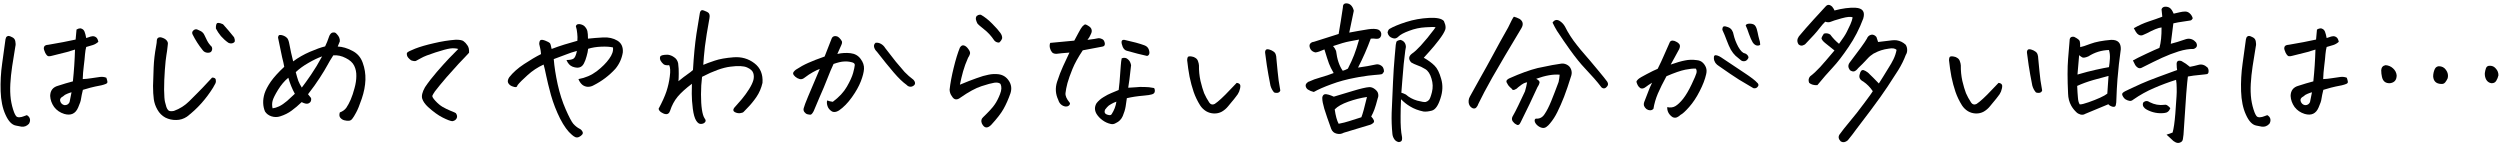 <svg width="677" height="39" viewBox="0 0 677 39" fill="none" xmlns="http://www.w3.org/2000/svg">
<path d="M649.017 20.393C649.017 21.65 648.429 22.361 647.253 22.525C646.05 22.607 645.312 22.047 645.038 20.844C644.901 20.27 644.833 19.654 644.833 18.998C644.888 18.232 645.284 17.781 646.022 17.645C646.788 17.699 647.458 17.986 648.032 18.506C648.606 19.025 648.935 19.654 649.017 20.393ZM661.034 22.73C659.722 22.676 659.011 22.006 658.901 20.721C658.901 20.01 659.052 19.326 659.353 18.67C659.571 18.232 659.927 17.986 660.419 17.932C661.267 17.932 661.923 18.273 662.388 18.957C662.88 19.641 663.03 20.379 662.839 21.172C662.675 21.555 662.456 21.924 662.183 22.279C661.909 22.635 661.526 22.785 661.034 22.73ZM672.888 19.818C672.942 19.354 673.052 18.889 673.216 18.424C673.407 17.959 673.804 17.754 674.405 17.809C675.007 17.836 675.513 18.109 675.923 18.629C676.36 19.121 676.579 19.709 676.579 20.393C676.47 20.912 676.265 21.418 675.964 21.91C675.663 22.375 675.212 22.58 674.61 22.525C674.036 22.416 673.599 22.115 673.298 21.623C672.997 21.104 672.86 20.502 672.888 19.818Z" fill="black"/>
<path d="M626.45 22.033C626.751 19.189 626.942 16.318 627.024 13.42C626.094 13.721 625.383 13.94 624.891 14.076C624.399 14.213 623.032 14.555 620.79 15.102C620.434 15.211 620.106 15.252 619.805 15.225C619.532 15.17 619.245 14.855 618.944 14.281C618.671 13.68 618.547 13.242 618.575 12.969C618.602 12.695 618.712 12.49 618.903 12.354C619.094 12.217 619.422 12.135 619.887 12.107C621.255 11.861 622.553 11.629 623.784 11.41C625.014 11.164 626.149 10.932 627.188 10.713C627.243 9.92 627.325 9.018 627.434 8.006C627.79 7.787 628.118 7.678 628.419 7.678C628.555 7.678 628.678 7.705 628.788 7.76C629.171 7.896 629.444 8.17 629.608 8.58C629.772 8.99 629.922 9.564 630.059 10.303C630.251 10.248 630.497 10.166 630.797 10.057C631.126 9.92 631.454 9.838 631.782 9.811C632.11 9.783 632.424 9.879 632.725 10.098C633.026 10.316 633.231 10.727 633.34 11.328C632.876 11.738 632.383 12.025 631.864 12.19C631.344 12.326 630.743 12.504 630.059 12.723C629.922 13.188 629.813 13.844 629.731 14.691C629.676 15.512 629.567 16.564 629.403 17.85C629.239 19.135 629.143 20.324 629.116 21.418C629.854 21.391 630.647 21.309 631.495 21.172C632.37 21.035 633.122 20.926 633.751 20.844C634.38 20.762 634.967 20.83 635.514 21.049C635.678 21.514 635.774 21.883 635.801 22.156C635.829 22.402 635.678 22.594 635.35 22.73C635.022 22.867 634.626 22.99 634.161 23.1C633.696 23.209 633.149 23.318 632.52 23.428C631.919 23.537 630.797 23.838 629.157 24.33C628.911 25.342 628.747 26.135 628.665 26.709C628.61 27.256 628.35 28.049 627.885 29.088C627.174 30.783 625.917 31.371 624.112 30.852C622.964 30.496 622.047 29.867 621.364 28.965C620.708 28.035 620.352 27.037 620.297 25.971C620.325 24.521 621.036 23.605 622.43 23.223C623.852 22.758 625.192 22.361 626.45 22.033ZM626.081 24.986C625.753 25.068 625.356 25.205 624.891 25.396C624.454 25.561 624.085 25.793 623.784 26.094C623.128 26.422 622.868 26.846 623.005 27.365C623.196 27.994 623.592 28.363 624.194 28.473C624.823 28.5 625.274 28.227 625.547 27.652C625.712 26.859 625.889 25.971 626.081 24.986ZM613.981 31.18C614.419 31.426 614.692 31.754 614.801 32.164C614.911 32.602 614.829 33.053 614.555 33.518C613.954 34.147 613.27 34.406 612.505 34.297L611.028 34.01C609.934 33.818 608.991 32.834 608.198 31.057C607.405 29.334 606.967 27.215 606.885 24.699C606.803 22.184 606.94 19.682 607.296 17.193C607.651 14.678 607.952 12.49 608.198 10.631C608.28 10.248 608.403 10.002 608.567 9.893C608.731 9.783 608.895 9.729 609.059 9.729C609.251 9.729 609.579 9.852 610.044 10.098C610.508 10.316 610.782 10.685 610.864 11.205C610.973 11.697 610.973 12.162 610.864 12.6C610.536 14.486 610.249 16.277 610.003 17.973C609.756 19.641 609.592 21.213 609.51 22.689C609.428 24.166 609.469 25.561 609.633 26.873C609.825 28.186 610.126 29.375 610.536 30.441C610.672 30.797 610.837 31.111 611.028 31.385C611.219 31.658 611.534 31.781 611.971 31.754C612.409 31.727 612.778 31.645 613.079 31.508C613.38 31.371 613.68 31.262 613.981 31.18Z" fill="black"/>
<path d="M589.282 21.623C587.259 22.252 585.276 22.99 583.335 23.838C581.394 24.658 579.521 25.697 577.716 26.955C577.497 27.146 577.265 27.27 577.019 27.324C576.8 27.352 576.499 27.297 576.116 27.16C575.733 27.023 575.433 26.832 575.214 26.586C574.995 26.312 574.831 26.039 574.722 25.766C574.64 25.492 574.694 25.273 574.886 25.109C575.104 24.891 575.679 24.576 576.608 24.166C577.538 23.729 578.604 23.236 579.808 22.689C581.038 22.143 582.542 21.541 584.319 20.885C586.097 20.229 587.847 19.586 589.569 18.957C589.487 18.52 589.446 18.082 589.446 17.645C589.337 16.605 589.774 16.236 590.759 16.537C591.606 17.002 592.358 17.521 593.015 18.096C593.78 17.959 594.56 17.781 595.353 17.562C596.2 17.316 597.021 17.562 597.813 18.301C598.06 18.684 598.142 19.107 598.06 19.572C598.005 19.846 597.868 20.01 597.649 20.064C597.431 20.119 597.239 20.146 597.075 20.146C595.571 20.283 594.546 20.393 593.999 20.475C593.479 20.557 592.974 20.639 592.481 20.721C592.372 21.459 592.222 23.031 592.03 25.438C591.866 27.844 591.62 31.521 591.292 36.471C591.265 36.826 591.21 37.223 591.128 37.66C591.073 38.125 590.813 38.44 590.349 38.603C589.966 38.768 589.556 38.74 589.118 38.522C588.681 38.303 588.353 38.057 588.134 37.783C587.696 37.373 587.218 36.935 586.698 36.471C587.382 36.252 587.929 36.06 588.339 35.897C588.64 34.857 588.886 33.162 589.077 30.811C589.269 28.432 589.378 26.859 589.405 26.094C589.46 25.328 589.474 24.562 589.446 23.797C589.446 23.031 589.392 22.307 589.282 21.623ZM577.593 16.373C578.249 15.99 579.452 15.389 581.202 14.568C582.952 13.748 584.142 13.215 584.771 12.969C585.181 11.52 585.372 9.674 585.345 7.432C584.935 7.459 584.36 7.623 583.622 7.924C582.911 8.225 582.146 8.594 581.325 9.031C580.942 9.223 580.573 9.387 580.218 9.523C579.862 9.633 579.521 9.605 579.192 9.441C578.864 9.25 578.604 8.99 578.413 8.662C578.222 8.334 578.03 7.992 577.839 7.637C579.179 6.871 580.505 6.27 581.817 5.832C583.157 5.395 584.401 4.957 585.55 4.52C585.495 4 585.427 3.33 585.345 2.51C585.509 2.045 585.864 1.812 586.411 1.812C586.931 1.812 587.354 1.949 587.683 2.223C588.011 2.496 588.325 2.988 588.626 3.699C589.173 3.562 589.706 3.439 590.226 3.33C590.772 3.193 591.278 3.125 591.743 3.125C592.208 3.125 592.618 3.289 592.974 3.617C593.356 3.945 593.63 4.383 593.794 4.93C593.63 5.285 593.425 5.49 593.179 5.545C592.96 5.572 592.331 5.668 591.292 5.832C590.253 5.969 589.337 6.133 588.544 6.324C588.325 8.156 588.093 10.002 587.847 11.861C588.229 11.779 588.817 11.615 589.61 11.369C590.403 11.123 591.196 10.863 591.989 10.59L592.358 10.508C593.261 10.398 594.04 10.727 594.696 11.492C595.161 12.34 594.942 12.928 594.04 13.256C592.837 13.229 591.483 13.447 589.979 13.912C588.503 14.377 587.013 14.951 585.509 15.635C584.032 16.318 582.269 17.18 580.218 18.219C579.78 18.492 579.384 18.547 579.028 18.383C578.646 18.164 578.358 17.877 578.167 17.521L577.593 16.373ZM587.724 29.293C587.423 30.113 586.876 30.551 586.083 30.605C584.442 30.797 582.87 30.496 581.366 29.703C580.983 29.512 580.683 29.252 580.464 28.924C580.245 28.568 580.218 28.186 580.382 27.775C580.929 27.256 581.53 27.229 582.187 27.693C583.417 28.322 584.716 28.555 586.083 28.391C586.411 28.309 586.712 28.377 586.985 28.596C587.259 28.787 587.505 29.02 587.724 29.293ZM570.948 28.227C568.843 29.129 566.737 30.004 564.632 30.852C564.304 31.07 563.894 31.125 563.401 31.016C562.937 30.879 562.567 30.674 562.294 30.4C561.72 29.854 561.255 29.266 560.899 28.637C560.353 27.652 560.065 26.559 560.038 25.355C559.847 21.445 559.847 18.314 560.038 15.963C560.229 13.584 560.366 11.93 560.448 11C560.448 10.18 560.858 9.838 561.679 9.975C562.608 10.44 563.114 10.836 563.196 11.164C563.278 11.465 563.319 11.998 563.319 12.764C563.812 12.682 564.741 12.381 566.108 11.861C567.503 11.342 569.362 10.986 571.687 10.795C573.491 10.74 574.366 11.588 574.312 13.338C573.929 16.045 573.628 18.752 573.409 21.459C573.272 23.236 573.177 25.014 573.122 26.791C573.122 27.502 573.067 28.062 572.958 28.473C572.876 28.883 572.562 29.02 572.015 28.883C571.495 28.719 571.14 28.5 570.948 28.227ZM562.581 20.188C564.44 19.641 566.122 19.203 567.626 18.875C569.13 18.547 570.292 18.314 571.112 18.178C571.222 17.494 571.304 16.729 571.358 15.881C571.413 15.033 571.331 14.254 571.112 13.543C569.089 13.598 567.229 14.172 565.534 15.266C564.769 15.594 564.222 15.69 563.894 15.553C563.593 15.389 563.306 15.184 563.032 14.938C562.868 16.633 562.718 18.383 562.581 20.188ZM563.196 28.268C563.634 28.295 564.427 28.104 565.575 27.693C566.751 27.283 567.79 26.873 568.692 26.463C569.595 26.053 570.251 25.684 570.661 25.355C570.716 24.508 570.771 23.701 570.825 22.936C570.88 22.115 570.935 21.322 570.989 20.557C569.896 20.83 568.528 21.199 566.888 21.664C565.274 22.129 563.812 22.662 562.499 23.264C562.554 24.549 562.622 25.615 562.704 26.463C562.731 26.873 562.786 27.229 562.868 27.529C562.95 27.83 563.06 28.076 563.196 28.268Z" fill="black"/>
<path d="M538.865 28.801C538.4 29.375 537.84 29.854 537.184 30.236C536.527 30.592 535.816 30.756 535.051 30.729C534.285 30.701 533.574 30.496 532.918 30.113C532.262 29.703 531.729 29.184 531.318 28.555C530.58 27.379 529.992 26.162 529.555 24.904C529.117 23.619 528.748 22.252 528.447 20.803C528.174 19.354 527.955 17.85 527.791 16.291C527.818 15.69 527.941 15.361 528.16 15.307C528.379 15.225 528.68 15.225 529.062 15.307C529.445 15.361 529.787 15.498 530.088 15.717C530.416 15.935 530.635 16.236 530.744 16.619C530.881 16.975 530.963 17.344 530.99 17.727C530.963 19.121 531.1 20.516 531.4 21.91C531.729 23.277 532.057 24.385 532.385 25.232C532.74 26.053 533.205 26.9 533.779 27.775C534.162 28.322 534.654 28.445 535.256 28.145C535.721 27.844 536.322 27.352 537.061 26.668C537.799 25.984 538.51 25.273 539.193 24.535C539.904 23.77 540.574 23.072 541.203 22.443C541.641 22.498 541.928 22.635 542.064 22.854C542.229 23.045 542.242 23.428 542.105 24.002C541.996 24.549 541.791 25.055 541.49 25.52C541.189 25.984 540.314 27.078 538.865 28.801ZM553.016 24.494C552.906 24.877 552.633 25.096 552.195 25.15C551.785 25.178 551.484 25.123 551.293 24.986C550.855 24.467 550.541 23.865 550.35 23.182C549.939 21.131 549.611 19.299 549.365 17.686C549.146 16.045 548.996 14.938 548.914 14.363C548.859 14.145 548.887 13.912 548.996 13.666C549.105 13.447 549.283 13.338 549.529 13.338C549.748 13.338 549.967 13.379 550.186 13.461C550.541 13.57 550.869 13.734 551.17 13.953C551.471 14.145 551.676 14.418 551.785 14.773C551.895 15.102 551.949 15.443 551.949 15.799C552.195 18.506 552.4 20.502 552.564 21.787C552.756 23.072 552.906 23.975 553.016 24.494Z" fill="black"/>
<path d="M507.153 24.699C506.442 23.633 505.58 22.758 504.569 22.074C503.639 21.609 503.324 20.939 503.625 20.064C503.817 19.217 504.172 18.861 504.692 18.998C505.02 19.107 505.403 19.326 505.84 19.654C506.77 20.529 507.754 21.514 508.793 22.607C509.121 22.088 509.518 21.459 509.983 20.721C510.447 19.955 510.926 19.176 511.418 18.383C511.938 17.59 512.389 16.797 512.772 16.004C513.154 15.211 513.428 14.377 513.592 13.502C513.182 13.092 512.471 12.982 511.459 13.174C510.01 13.365 508.752 13.762 507.686 14.363L507.399 14.486C506.77 14.869 506.209 15.334 505.717 15.881C504.842 16.838 503.994 17.699 503.174 18.465C502.819 18.93 502.463 19.217 502.108 19.326C501.779 19.408 501.397 19.299 500.959 18.998C500.822 18.807 500.713 18.615 500.631 18.424C500.44 17.904 500.535 17.398 500.918 16.906C502.176 15.266 503.188 13.912 503.953 12.846C504.746 11.752 505.279 10.959 505.553 10.467C505.772 9.893 506.168 9.537 506.742 9.4C507.262 9.318 507.727 9.523 508.137 10.016C508.301 10.453 508.451 10.904 508.588 11.369C509.682 11.232 510.94 11.082 512.361 10.918C512.799 10.863 513.223 10.863 513.633 10.918C514.535 11.055 515.342 11.451 516.053 12.107C516.326 12.518 516.463 12.996 516.463 13.543C516.463 14.062 516.34 14.5 516.094 14.855C515.574 16.25 514.891 17.631 514.043 18.998C513.195 20.338 512.238 21.814 511.172 23.428C510.133 25.014 508.602 27.16 506.578 29.867C504.555 32.547 503.229 34.297 502.6 35.117C501.998 35.965 501.26 36.922 500.385 37.988C499.756 38.535 499.127 38.645 498.498 38.316C497.842 37.66 497.733 37.018 498.17 36.389C498.799 35.514 499.729 34.338 500.959 32.861C502.19 31.412 503.488 29.758 504.856 27.898C506.25 26.039 507.016 24.973 507.153 24.699ZM496.776 2.838C498.936 2.264 500.836 2.018 502.477 2.1C504.418 2.209 505.115 3.18 504.569 5.012C503.529 7.801 502.203 10.371 500.59 12.723C499.004 15.074 497.569 16.934 496.283 18.301C494.998 19.668 493.617 21.254 492.141 23.059C491.238 23.113 490.5 22.908 489.926 22.443C489.653 21.787 489.735 21.199 490.172 20.68C491.02 20.051 491.936 19.203 492.92 18.137C493.904 17.043 495.19 15.553 496.776 13.666C495.764 12.846 494.944 12.19 494.315 11.697C493.686 11.205 493.33 10.754 493.248 10.344C493.33 10.043 493.549 9.633 493.904 9.113C494.506 8.922 495.08 9.004 495.627 9.359C496.311 10.289 497.104 11.123 498.006 11.861C499.072 10.412 499.77 9.346 500.098 8.662C500.453 7.979 500.781 7.295 501.082 6.611C501.383 5.928 501.588 5.299 501.697 4.725C501.26 4.451 500.248 4.533 498.662 4.971C497.104 5.408 496.119 5.723 495.709 5.914C495.299 6.078 494.82 6.064 494.274 5.873C493.836 6.283 493.289 6.912 492.633 7.76C492.004 8.607 490.787 9.961 488.983 11.82C488.846 12.012 488.572 12.176 488.162 12.312C487.779 12.422 487.41 12.326 487.055 12.025C486.59 11.315 486.617 10.59 487.137 9.852C488.176 8.594 489.516 7.062 491.156 5.258C492.824 3.453 493.904 2.277 494.397 1.73C494.643 1.457 494.903 1.32 495.176 1.32C495.477 1.32 495.805 1.484 496.16 1.812C496.516 2.277 496.721 2.619 496.776 2.838Z" fill="black"/>
<path d="M451.486 29.006C452.306 29.197 453.03 29.115 453.659 28.76C454.316 28.377 455.027 27.707 455.792 26.75C456.558 25.766 457.323 24.467 458.089 22.854C458.855 21.24 459.292 20.215 459.402 19.777C459.511 19.312 459.456 18.916 459.238 18.588C458.554 18.533 457.597 18.629 456.366 18.875C455.136 19.121 453.441 19.709 451.28 20.639C450.323 22.389 449.544 23.961 448.943 25.355C448.368 26.723 447.972 28.09 447.753 29.457C447.507 29.73 447.206 29.867 446.851 29.867C446.523 29.867 446.195 29.758 445.866 29.539C445.566 29.293 445.347 29.006 445.21 28.678C445.101 28.322 445.128 27.939 445.292 27.529C445.784 26.326 446.14 25.41 446.359 24.781C446.577 24.152 446.919 23.359 447.384 22.402C446.7 22.812 446.113 23.209 445.62 23.592C445.128 23.975 444.663 24.07 444.226 23.879C443.898 23.66 443.652 23.387 443.488 23.059C443.323 22.703 443.214 22.416 443.159 22.197C443.132 22.006 443.282 21.76 443.611 21.459C443.939 21.158 444.718 20.693 445.948 20.064C447.179 19.408 448.163 18.93 448.902 18.629C449.613 17.207 450.146 16.072 450.501 15.225C450.884 14.35 451.458 13.051 452.224 11.328C452.443 11.082 452.689 10.973 452.962 11C453.263 11 453.577 11.096 453.905 11.287C454.261 11.451 454.534 11.656 454.726 11.902C454.917 12.148 454.972 12.449 454.89 12.805C454.808 13.16 454.685 13.447 454.521 13.666C454.247 14.185 453.905 14.815 453.495 15.553C453.113 16.264 452.757 16.906 452.429 17.48C453.988 16.934 455.273 16.564 456.284 16.373C457.296 16.154 458.376 16.127 459.525 16.291C460.154 16.346 460.673 16.564 461.083 16.947C461.493 17.33 461.794 17.781 461.986 18.301C462.177 18.82 462.191 19.422 462.027 20.105C461.726 21.473 461.138 23.004 460.263 24.699C459.415 26.367 458.472 27.789 457.433 28.965C456.394 30.141 455.614 30.852 455.095 31.098C454.822 31.371 454.507 31.59 454.152 31.754C453.796 31.918 453.413 31.918 453.003 31.754C452.538 31.48 452.155 31.098 451.855 30.605C451.581 30.113 451.458 29.58 451.486 29.006ZM466.046 15.512C468.37 17.043 470.462 18.438 472.322 19.695C474.181 20.926 475.343 21.814 475.808 22.361C475.999 22.498 476.122 22.676 476.177 22.895C476.232 23.113 476.122 23.359 475.849 23.633C475.603 23.879 475.261 23.961 474.823 23.879C473.566 23.141 472.253 22.361 470.886 21.541C469.546 20.693 467.728 19.463 465.431 17.85C465.103 17.658 464.802 17.385 464.529 17.029C464.282 16.646 464.146 16.25 464.118 15.84C464.091 15.43 464.146 15.17 464.282 15.06C464.447 14.924 464.693 14.91 465.021 15.02C465.376 15.129 465.718 15.293 466.046 15.512ZM469.45 9.359C469.697 10.453 470.12 11.56 470.722 12.682C471.351 13.775 471.939 14.363 472.486 14.445C472.732 14.5 472.95 14.637 473.142 14.855C473.333 15.047 473.443 15.238 473.47 15.43C473.525 15.621 473.429 15.854 473.183 16.127C472.964 16.4 472.677 16.551 472.322 16.578C471.993 16.605 471.706 16.523 471.46 16.332C470.941 15.895 470.448 15.484 469.984 15.102C469.546 14.691 469.122 14.145 468.712 13.461C468.329 12.75 467.96 11.916 467.605 10.959C467.249 9.975 466.853 9.018 466.415 8.088C466.415 7.514 466.552 7.199 466.825 7.145C467.099 7.09 467.468 7.158 467.933 7.35C468.398 7.514 468.753 7.787 468.999 8.17C469.245 8.553 469.396 8.949 469.45 9.359ZM472.732 6.898C472.841 6.57 473.197 6.406 473.798 6.406C473.853 6.406 473.907 6.406 473.962 6.406C474.673 6.434 475.152 6.666 475.398 7.104C475.644 7.514 475.835 8.088 475.972 8.826C476.109 9.537 476.245 10.125 476.382 10.59C476.546 11.027 476.642 11.533 476.669 12.107C476.45 12.326 476.122 12.395 475.685 12.312C475.275 12.203 474.919 11.916 474.618 11.451C474.318 10.959 473.989 10.221 473.634 9.236C473.306 8.225 473.005 7.445 472.732 6.898Z" fill="black"/>
<path d="M419.731 33.435C419.458 33.791 419.13 34.105 418.747 34.379C418.364 34.652 417.94 34.721 417.475 34.584C417.038 34.475 416.614 34.228 416.204 33.846C415.821 33.463 415.616 33.094 415.589 32.738C415.561 32.41 415.671 32.205 415.917 32.123C416.901 32.205 417.681 31.809 418.255 30.934C418.856 30.059 419.458 28.883 420.059 27.406C420.661 25.93 421.331 24.193 422.069 22.197C422.206 21.568 422.302 20.912 422.356 20.229C420.634 20.064 418.515 20.434 415.999 21.336C416.71 21.719 417.011 22.088 416.901 22.443C416.819 22.799 416.628 23.195 416.327 23.633C415.042 26.477 413.538 29.621 411.815 33.066C411.487 33.832 411.077 34.037 410.585 33.682C410.229 33.518 409.915 33.244 409.641 32.861C409.395 32.478 409.368 32.068 409.559 31.631C410.106 30.674 410.64 29.648 411.159 28.555C411.706 27.434 412.308 26.162 412.964 24.74C413.21 23.92 413.401 23.1 413.538 22.279C413.155 22.361 412.854 22.457 412.636 22.566C412.417 22.648 411.911 23.004 411.118 23.633C410.899 23.906 410.585 24.125 410.175 24.289C409.792 24.453 409.532 24.371 409.395 24.043C409.013 23.742 408.684 23.414 408.411 23.059C408.247 22.785 408.097 22.512 407.96 22.238C407.905 21.965 407.974 21.746 408.165 21.582C408.384 21.391 408.602 21.254 408.821 21.172C411.692 19.887 414.222 18.971 416.409 18.424C416.71 18.369 416.983 18.314 417.229 18.26C419.636 17.74 421.399 17.412 422.52 17.275C423.122 17.139 423.696 17.207 424.243 17.48C424.817 17.754 425.214 18.178 425.433 18.752C425.651 19.299 425.679 19.859 425.515 20.434C424.804 22.73 424.147 24.658 423.546 26.217C422.944 27.748 422.343 29.115 421.741 30.318C421.167 31.494 420.497 32.533 419.731 33.435ZM408.411 7.432C409.231 5.682 409.751 4.711 409.97 4.52C410.489 4.656 411.009 4.861 411.528 5.135C412.431 5.764 412.595 6.584 412.02 7.596C408.712 13.092 406.073 17.562 404.104 21.008C402.436 23.988 401.274 26.176 400.618 27.57C400.509 27.762 400.413 27.953 400.331 28.145C400.222 28.5 400.044 28.814 399.798 29.088C399.579 29.361 399.265 29.443 398.854 29.334C398.608 29.225 398.403 29.088 398.239 28.924C397.829 28.486 397.651 27.926 397.706 27.242C397.733 26.859 397.843 26.504 398.034 26.176C398.608 25.109 399.511 23.482 400.741 21.295C401.999 19.08 403.188 16.934 404.309 14.855C405.431 12.75 406.798 10.275 408.411 7.432ZM420.429 6.119C420.948 5.354 421.591 5.203 422.356 5.668C422.958 6.051 423.436 6.557 423.792 7.186C424.64 8.908 425.733 10.604 427.073 12.271C427.401 12.709 427.743 13.133 428.099 13.543C429.931 15.648 431.475 17.467 432.733 18.998C433.991 20.502 434.825 21.541 435.235 22.115C435.591 22.662 435.522 23.154 435.03 23.592C434.784 23.865 434.497 23.975 434.169 23.92C433.868 23.838 433.636 23.66 433.472 23.387C432.569 22.184 431.134 20.543 429.165 18.465C427.989 17.234 426.636 15.553 425.104 13.42C424.038 11.943 422.876 10.248 421.618 8.334C421.208 7.65 420.811 6.912 420.429 6.119Z" fill="black"/>
<path d="M355.78 24.904C355.178 24.768 354.645 24.549 354.18 24.248C353.879 24.029 353.688 23.756 353.606 23.428C353.524 23.1 353.592 22.812 353.811 22.566C354.03 22.293 354.303 22.115 354.631 22.033C355.342 21.678 356.327 21.322 357.584 20.967C358.869 20.611 360.059 20.215 361.153 19.777C360.578 18.793 360.155 17.932 359.881 17.193C359.608 16.455 359.198 15.184 358.651 13.379C357.584 13.871 356.778 14.145 356.231 14.199C355.328 14.008 354.795 13.475 354.631 12.6C354.577 12.244 354.659 11.957 354.877 11.738C355.123 11.492 355.424 11.355 355.78 11.328C358.077 10.59 360.319 9.879 362.506 9.195C362.698 8.102 362.889 6.953 363.08 5.75C363.272 4.52 363.463 3.275 363.655 2.018C363.627 1.334 363.887 0.965 364.434 0.91H364.598C365.063 0.91 365.473 1.074 365.828 1.402C366.211 1.785 366.471 2.291 366.608 2.92C366.225 4.807 365.815 6.775 365.377 8.826C366.334 8.662 367.155 8.512 367.838 8.375C368.522 8.238 369.424 8.088 370.545 7.924C371.694 7.76 372.582 7.787 373.211 8.006C373.868 8.334 374.141 8.854 374.032 9.564C373.868 10.248 373.416 10.562 372.678 10.508C372.104 10.426 371.612 10.412 371.202 10.467C370.244 13.092 369.096 15.703 367.756 18.301C369.561 18.055 371.133 17.781 372.473 17.48C372.938 17.371 373.362 17.412 373.744 17.604C373.991 17.713 374.223 17.891 374.442 18.137C374.688 18.547 374.797 18.971 374.77 19.408C374.578 19.791 374.36 20.023 374.114 20.105C373.895 20.16 373.239 20.229 372.145 20.311C371.27 20.365 369.93 20.543 368.125 20.844C367.77 20.898 367.401 20.967 367.018 21.049C364.666 21.486 362.506 22.074 360.537 22.812C358.569 23.523 356.983 24.221 355.78 24.904ZM368.043 10.713C367.36 10.822 366.485 10.986 365.418 11.205C364.379 11.396 362.903 11.82 360.989 12.477C361.289 12.777 361.563 13.215 361.809 13.789C362.082 16.059 362.684 17.85 363.614 19.162C364.051 19.053 364.516 18.861 365.008 18.588C365.746 17.139 366.307 15.908 366.69 14.896C367.1 13.857 367.551 12.463 368.043 10.713ZM361.194 26.176C362.397 25.793 364.078 25.287 366.239 24.658C368.399 24.002 369.916 23.646 370.791 23.592C371.311 23.564 371.83 23.756 372.35 24.166C372.869 24.576 373.157 25 373.211 25.438C373.293 25.848 373.252 26.244 373.088 26.627C372.733 27.994 372.432 29.006 372.186 29.662C371.94 30.318 371.653 30.947 371.325 31.549C372.063 32.342 372.268 32.902 371.94 33.23C371.612 33.559 371.202 33.777 370.709 33.887C369.588 34.242 367.319 34.926 363.901 35.938C363.272 36.293 362.616 36.375 361.932 36.184C361.248 36.02 360.77 35.596 360.496 34.912C359.676 32.67 359.047 30.838 358.61 29.416C358.254 28.186 358.077 27.27 358.077 26.668V26.381C358.159 25.916 358.377 25.629 358.733 25.52C358.924 25.465 359.28 25.506 359.799 25.643C360.182 25.752 360.647 25.93 361.194 26.176ZM362.506 33.518C363.627 33.299 364.557 33.066 365.295 32.82C366.034 32.602 367.155 32.246 368.659 31.754C369.014 30.879 369.52 29.047 370.176 26.258C368.508 26.504 366.827 26.928 365.131 27.529C363.436 28.131 362.205 28.828 361.44 29.621C361.686 31.371 362.041 32.67 362.506 33.518ZM385.557 15.635C386.76 16.318 387.731 17.029 388.469 17.768C389.207 18.479 389.809 19.682 390.274 21.377C390.766 23.045 390.698 24.809 390.069 26.668C389.467 28.582 388.702 29.676 387.772 29.949C386.842 30.195 386.077 30.277 385.475 30.195C384.108 29.922 382.891 29.457 381.825 28.801C380.95 28.281 380.143 27.639 379.405 26.873C379.323 28.623 379.282 30.154 379.282 31.467C379.254 33.846 379.377 35.691 379.651 37.004C379.705 37.223 379.705 37.51 379.651 37.865C379.596 38.221 379.309 38.426 378.789 38.48C378.243 38.371 377.832 38.098 377.559 37.66C377.286 37.25 377.121 36.799 377.067 36.307C376.875 34.42 376.807 32.506 376.862 30.564C376.944 28.596 377.067 25.793 377.231 22.156C377.34 19.75 377.491 17.48 377.682 15.348C377.764 14.254 377.86 13.188 377.969 12.148C378.024 11.875 378.078 11.615 378.133 11.369C378.188 11.123 378.557 10.932 379.241 10.795C380.198 11.068 380.69 11.711 380.717 12.723C380.662 13.023 380.608 13.338 380.553 13.666C380.252 15.799 379.979 18.561 379.733 21.951C379.651 23.072 379.569 24.125 379.487 25.109C379.815 25.191 380.225 25.355 380.717 25.602C381.537 26.34 382.549 26.887 383.752 27.242C384.983 27.57 385.762 27.693 386.09 27.611C386.446 27.502 386.733 27.324 386.952 27.078C387.198 26.832 387.471 26.121 387.772 24.945C388.073 23.742 388.032 22.525 387.649 21.295C387.293 20.037 386.733 19.176 385.967 18.711C385.229 18.246 384.45 17.877 383.629 17.604C383.164 17.439 382.672 17.207 382.153 16.906C381.36 16.031 381.428 15.238 382.358 14.527C383.014 14.09 383.807 13.365 384.737 12.354C385.393 11.615 386.008 10.904 386.582 10.221C386.828 9.92 387.061 9.619 387.28 9.318C388.073 8.334 388.565 7.691 388.756 7.391C388.483 7.281 387.58 7.281 386.049 7.391C384.518 7.473 383.041 7.787 381.619 8.334C380.198 8.854 379.227 9.373 378.707 9.893C378.243 10.385 377.737 10.535 377.19 10.344C376.397 10.125 375.918 9.619 375.754 8.826C375.836 8.361 376 8.033 376.246 7.842C377.313 7.213 378.83 6.584 380.799 5.955C382.768 5.326 384.819 4.957 386.952 4.848C389.084 4.738 390.438 5.025 391.012 5.709C391.313 6.365 391.463 6.926 391.463 7.391C391.463 7.609 391.436 7.814 391.381 8.006C391.135 8.717 390.561 9.66 389.659 10.836C388.784 11.984 387.922 13.023 387.075 13.953C386.227 14.883 385.721 15.443 385.557 15.635Z" fill="black"/>
<path d="M332.557 28.801C332.092 29.375 331.531 29.854 330.875 30.236C330.219 30.592 329.508 30.756 328.742 30.729C327.977 30.701 327.266 30.496 326.609 30.113C325.953 29.703 325.42 29.184 325.01 28.555C324.271 27.379 323.684 26.162 323.246 24.904C322.809 23.619 322.439 22.252 322.139 20.803C321.865 19.354 321.646 17.85 321.482 16.291C321.51 15.69 321.633 15.361 321.852 15.307C322.07 15.225 322.371 15.225 322.754 15.307C323.137 15.361 323.479 15.498 323.779 15.717C324.107 15.935 324.326 16.236 324.436 16.619C324.572 16.975 324.654 17.344 324.682 17.727C324.654 19.121 324.791 20.516 325.092 21.91C325.42 23.277 325.748 24.385 326.076 25.232C326.432 26.053 326.896 26.9 327.471 27.775C327.854 28.322 328.346 28.445 328.947 28.145C329.412 27.844 330.014 27.352 330.752 26.668C331.49 25.984 332.201 25.273 332.885 24.535C333.596 23.77 334.266 23.072 334.895 22.443C335.332 22.498 335.619 22.635 335.756 22.854C335.92 23.045 335.934 23.428 335.797 24.002C335.688 24.549 335.482 25.055 335.182 25.52C334.881 25.984 334.006 27.078 332.557 28.801ZM346.707 24.494C346.598 24.877 346.324 25.096 345.887 25.15C345.477 25.178 345.176 25.123 344.984 24.986C344.547 24.467 344.232 23.865 344.041 23.182C343.631 21.131 343.303 19.299 343.057 17.686C342.838 16.045 342.688 14.938 342.605 14.363C342.551 14.145 342.578 13.912 342.688 13.666C342.797 13.447 342.975 13.338 343.221 13.338C343.439 13.338 343.658 13.379 343.877 13.461C344.232 13.57 344.561 13.734 344.861 13.953C345.162 14.145 345.367 14.418 345.477 14.773C345.586 15.102 345.641 15.443 345.641 15.799C345.887 18.506 346.092 20.502 346.256 21.787C346.447 23.072 346.598 23.975 346.707 24.494Z" fill="black"/>
<path d="M286.571 27.037C285.832 25.479 285.723 23.865 286.242 22.197C286.789 20.529 287.336 19.107 287.883 17.932C288.43 16.756 289.004 15.525 289.606 14.24C288.867 14.295 288.197 14.35 287.596 14.404C287.022 14.459 286.543 14.514 286.16 14.568C285.586 14.596 285.162 14.459 284.889 14.158C284.615 13.83 284.424 13.434 284.315 12.969C284.205 12.477 284.233 12.025 284.397 11.615C285.572 11.506 286.447 11.424 287.022 11.369C287.596 11.315 288.895 11.191 290.918 11C291.328 10.262 291.725 9.523 292.108 8.785C292.49 8.047 292.819 7.514 293.092 7.186C293.447 6.803 293.721 6.611 293.912 6.611C294.104 6.639 294.404 6.789 294.815 7.062C295.252 7.336 295.512 7.65 295.594 8.006C295.703 8.361 295.649 8.758 295.43 9.195C295.156 9.852 294.842 10.385 294.487 10.795C295.279 10.713 295.895 10.631 296.332 10.549C296.797 10.44 297.166 10.371 297.44 10.344C297.74 10.316 298.055 10.385 298.383 10.549C298.738 10.685 298.971 10.945 299.08 11.328C299.217 11.684 299.231 11.984 299.121 12.23C299.039 12.449 298.807 12.586 298.424 12.641L293.215 13.625C291.957 15.512 291.028 17.193 290.426 18.67C289.824 20.146 289.373 21.418 289.072 22.484C288.799 23.523 288.621 24.426 288.539 25.191C288.457 25.93 288.826 26.791 289.647 27.775C289.811 27.967 289.783 28.199 289.565 28.473C289.346 28.746 289.004 28.869 288.539 28.842C288.102 28.787 287.705 28.609 287.35 28.309C286.994 28.008 286.735 27.584 286.571 27.037ZM305.151 26.586C305.069 27.27 304.959 28.021 304.822 28.842C304.686 29.662 304.426 30.523 304.043 31.426C303.66 32.301 303.045 32.93 302.197 33.312C301.705 33.613 301.227 33.695 300.762 33.559C299.996 33.395 299.272 33.066 298.588 32.574C297.904 32.082 297.358 31.508 296.947 30.852C296.373 29.867 296.373 28.896 296.947 27.939C297.467 27.283 298.096 26.736 298.834 26.299C299.572 25.834 300.283 25.465 300.967 25.191C301.678 24.918 302.334 24.645 302.936 24.371C303.127 22.84 303.25 21.541 303.305 20.475C303.387 19.408 303.455 18.492 303.51 17.727C303.565 16.934 303.647 16.291 303.756 15.799C304.084 15.662 304.385 15.621 304.658 15.676C304.959 15.703 305.274 15.881 305.602 16.209C305.93 16.51 306.162 16.988 306.299 17.645C306.244 18.137 306.162 18.848 306.053 19.777C305.971 20.707 305.793 22.033 305.52 23.756C306.203 23.729 306.873 23.688 307.529 23.633C308.213 23.551 308.979 23.523 309.826 23.551C310.701 23.551 311.604 23.646 312.533 23.838C312.725 24.166 312.779 24.508 312.697 24.863C312.643 25.191 312.383 25.424 311.918 25.561C311.481 25.697 310.77 25.807 309.785 25.889C308.828 25.971 307.994 26.066 307.283 26.176C306.572 26.285 305.862 26.422 305.151 26.586ZM302.321 27.529C301.828 27.693 301.35 27.912 300.885 28.186C300.42 28.432 300.051 28.719 299.778 29.047C299.531 29.348 299.354 29.566 299.244 29.703C298.998 30.332 299.135 30.756 299.654 30.975C299.901 31.084 300.16 31.152 300.434 31.18C300.707 31.207 300.912 31.111 301.049 30.893C301.733 29.826 302.156 28.705 302.321 27.529ZM304.494 10.795C306.873 11.315 308.678 11.807 309.908 12.271C310.51 12.49 310.906 12.873 311.098 13.42C311.289 13.967 311.317 14.391 311.18 14.691C311.043 14.965 310.852 15.115 310.606 15.143C309.074 14.815 307.256 14.35 305.151 13.748C304.686 13.639 304.317 13.297 304.043 12.723C303.797 12.121 303.688 11.643 303.715 11.287C303.77 10.904 304.029 10.74 304.494 10.795Z" fill="black"/>
<path d="M270.935 22.73C270.579 22.402 270.019 22.293 269.253 22.402C268.515 22.512 267.353 22.826 265.767 23.346C264.181 23.865 262.294 24.891 260.106 26.422C259.122 27.188 258.343 27.064 257.769 26.053C257.386 25.561 257.181 24.973 257.153 24.289C257.345 22.539 257.714 20.557 258.261 18.342C258.808 16.1 259.368 14.281 259.942 12.887C260.271 12.367 260.64 12.176 261.05 12.312C261.46 12.422 261.856 12.75 262.239 13.297C262.649 13.844 262.786 14.295 262.649 14.65C262.54 15.006 262.376 15.334 262.157 15.635C261.583 16.92 261.132 18.15 260.804 19.326C260.476 20.502 260.188 21.705 259.942 22.936C261.692 22.197 263.196 21.609 264.454 21.172C265.712 20.707 266.792 20.393 267.694 20.229C268.597 20.037 269.499 19.996 270.401 20.105C271.604 20.27 272.534 20.857 273.19 21.869C273.874 22.881 274.024 24.002 273.642 25.232C273.067 26.873 272.438 28.295 271.755 29.498C271.099 30.674 269.978 32.123 268.392 33.846C267.353 34.857 266.519 34.721 265.89 33.435C265.616 32.752 265.726 32.191 266.218 31.754C267.858 30.168 268.925 28.992 269.417 28.227C269.937 27.461 270.401 26.545 270.812 25.479C271.249 24.385 271.29 23.469 270.935 22.73ZM265.603 3.986C266.642 4.561 267.694 5.395 268.761 6.488C269.827 7.582 270.538 8.389 270.894 8.908C271.249 9.4 271.413 9.879 271.386 10.344C271.249 10.809 270.976 11.205 270.565 11.533C270.019 11.533 269.581 11.342 269.253 10.959C268.433 9.729 267.503 8.717 266.464 7.924C265.452 7.131 264.851 6.598 264.659 6.324C264.522 6.051 264.399 5.723 264.29 5.34C264.208 4.957 264.276 4.615 264.495 4.314C264.769 4.096 265.069 3.986 265.397 3.986C265.479 3.986 265.548 3.986 265.603 3.986Z" fill="black"/>
<path d="M224.005 27.201C224.415 27.365 224.921 27.488 225.522 27.57C227.217 26.312 228.489 24.945 229.337 23.469C230.184 21.992 230.745 20.762 231.018 19.777C231.292 18.766 231.442 18.055 231.469 17.645C231.524 17.234 231.21 16.961 230.526 16.824C229.87 16.66 229.2 16.605 228.516 16.66C227.833 16.688 226.903 16.906 225.727 17.316C225.208 18.41 224.647 19.736 224.046 21.295C223.444 22.854 222.733 24.549 221.913 26.381C221.12 28.213 220.6 29.443 220.354 30.072C220.026 30.701 219.739 31.029 219.493 31.057C219.247 31.057 218.96 31.016 218.631 30.934C218.331 30.852 218.057 30.646 217.811 30.318C217.592 29.99 217.538 29.648 217.647 29.293C217.784 28.746 218.167 27.721 218.796 26.217C219.452 24.686 219.985 23.428 220.395 22.443C220.805 21.432 221.339 20.174 221.995 18.67C221.503 18.834 220.887 19.121 220.149 19.531C219.411 19.941 218.686 20.42 217.975 20.967C217.483 21.377 217.018 21.527 216.581 21.418C216.143 21.309 215.747 21.104 215.391 20.803C215.036 20.502 214.831 20.215 214.776 19.941C214.721 19.668 214.967 19.312 215.514 18.875C216.635 18.137 217.756 17.521 218.878 17.029C220.026 16.51 221.503 15.935 223.307 15.307C223.964 13.584 224.551 12.08 225.071 10.795C225.18 10.467 225.303 10.221 225.44 10.057C225.604 9.893 225.823 9.797 226.096 9.77H226.137C226.383 9.77 226.63 9.824 226.876 9.934C227.122 10.07 227.381 10.316 227.655 10.672C227.928 11 228.051 11.273 228.024 11.492C228.024 11.711 227.956 11.957 227.819 12.23C227.518 12.941 227.163 13.734 226.753 14.609C227.956 14.336 229.145 14.268 230.321 14.404C231.497 14.541 232.413 15.06 233.069 15.963C233.725 16.838 234.026 17.74 233.971 18.67C233.917 19.572 233.63 20.693 233.11 22.033C232.59 23.373 231.784 24.809 230.69 26.34C229.596 27.871 228.434 29.061 227.204 29.908C226.411 30.4 225.741 30.469 225.194 30.113C224.647 29.758 224.278 29.293 224.087 28.719C223.895 28.117 223.868 27.611 224.005 27.201ZM237.13 11.574C237.649 11.52 238.141 11.629 238.606 11.902C239.071 12.176 239.44 12.545 239.714 13.01C240.78 14.377 241.737 15.607 242.585 16.701C243.46 17.768 244.253 18.697 244.964 19.49C245.702 20.256 246.495 20.953 247.342 21.582C247.643 21.91 247.794 22.225 247.794 22.525C247.794 22.826 247.63 23.072 247.301 23.264C247.001 23.455 246.686 23.523 246.358 23.469C246.03 23.414 245.743 23.25 245.497 22.977C244.485 22.266 243.323 21.145 242.01 19.613C240.698 18.082 239.18 16.209 237.458 13.994C237.102 13.666 236.856 13.27 236.719 12.805C236.583 12.312 236.719 11.902 237.13 11.574Z" fill="black"/>
<path d="M190.118 20.803C189.927 22.334 189.831 23.92 189.831 25.561C189.831 27.201 189.913 28.568 190.077 29.662C190.241 30.756 190.474 31.535 190.774 32C191.13 32.438 191.185 32.793 190.938 33.066C190.72 33.367 190.364 33.531 189.872 33.559C189.38 33.613 188.929 33.312 188.519 32.656C188.108 32 187.808 30.934 187.616 29.457C187.425 27.953 187.329 26.6 187.329 25.396C187.329 24.166 187.343 23.264 187.37 22.689C185.729 23.92 184.444 25.082 183.515 26.176C182.612 27.27 181.929 28.541 181.464 29.99C181.354 30.346 181.177 30.605 180.931 30.77C180.712 30.906 180.438 30.947 180.11 30.893C179.782 30.811 179.427 30.646 179.044 30.4C178.661 30.154 178.429 29.84 178.347 29.457C179.331 27.625 180.042 26.053 180.479 24.74C180.917 23.4 181.218 22.047 181.382 20.68C181.573 19.285 181.519 18.273 181.218 17.645C180.534 17.727 180.028 17.645 179.7 17.398C179.372 17.125 179.099 16.797 178.88 16.414C178.688 16.004 178.661 15.635 178.798 15.307C178.962 14.979 179.646 14.815 180.849 14.815C181.478 14.896 182.052 15.129 182.571 15.512C183.118 15.867 183.474 16.4 183.638 17.111C183.774 18.178 183.829 19.135 183.802 19.982C183.802 20.83 183.774 21.5 183.72 21.992C184.759 21.145 185.579 20.516 186.181 20.105C186.782 19.695 187.274 19.312 187.657 18.957C187.876 15.156 188.19 11.889 188.601 9.154C189.038 6.42 189.339 4.574 189.503 3.617C189.53 3.371 189.612 3.152 189.749 2.961C189.858 2.824 189.995 2.756 190.159 2.756C190.214 2.756 190.269 2.756 190.323 2.756C190.542 2.811 190.938 2.975 191.513 3.248C192.087 3.521 192.292 4.068 192.128 4.889C191.554 8.033 191.144 10.59 190.897 12.559C190.679 14.5 190.528 16.168 190.446 17.562C191.212 17.234 192.251 16.852 193.563 16.414C194.849 15.977 196.544 15.676 198.649 15.512C200.782 15.348 202.655 15.881 204.269 17.111C205.909 18.342 206.647 20.119 206.483 22.443C206.155 23.865 205.608 25.137 204.843 26.258C204.077 27.379 203.229 28.404 202.3 29.334C201.89 29.771 201.589 30.086 201.397 30.277C201.233 30.469 200.905 30.592 200.413 30.646C199.948 30.701 199.47 30.605 198.978 30.359C198.513 30.086 198.458 29.703 198.813 29.211C199.47 28.473 200.153 27.693 200.864 26.873C201.575 26.025 202.231 25.123 202.833 24.166C203.435 23.209 203.831 22.375 204.022 21.664C204.187 20.98 204.173 20.352 203.981 19.777C203.79 19.176 203.229 18.67 202.3 18.26C201.37 17.85 199.866 17.781 197.788 18.055C195.737 18.301 193.181 19.217 190.118 20.803Z" fill="black"/>
<path d="M149.381 13.256C150.529 12.818 151.678 12.422 152.826 12.066C154.002 11.711 155.178 11.369 156.354 11.041C156.408 10.357 156.395 9.688 156.312 9.031C156.258 8.348 156.135 7.705 155.943 7.104C156.053 6.721 156.312 6.529 156.723 6.529C156.805 6.529 156.887 6.529 156.969 6.529C157.488 6.611 157.912 6.789 158.24 7.062C158.678 7.5 158.951 7.951 159.061 8.416C159.17 8.881 159.225 9.564 159.225 10.467C160.482 10.33 161.85 10.221 163.326 10.139C164.803 10.057 166.088 10.344 167.182 11C168.275 11.656 168.768 12.723 168.658 14.199C168.385 15.867 167.715 17.344 166.648 18.629C164.98 20.461 163.012 21.951 160.742 23.1C160.277 23.373 159.758 23.51 159.184 23.51C158.609 23.482 158.104 23.291 157.666 22.936C157.229 22.553 156.887 22.047 156.641 21.418C158.5 21.09 160.154 20.379 161.604 19.285C163.053 18.164 164.174 17.043 164.967 15.922C165.787 14.801 166.129 13.775 165.992 12.846C165.199 12.654 164.133 12.586 162.793 12.641C161.48 12.695 160.305 12.887 159.266 13.215C159.211 13.816 159.074 14.486 158.855 15.225C158.664 15.963 158.418 16.619 158.117 17.193C157.816 17.768 157.406 18.123 156.887 18.26C156.395 18.396 155.779 18.328 155.041 18.055C154.33 17.781 153.783 17.18 153.4 16.25C154.221 16.25 154.836 16.141 155.246 15.922C155.656 15.703 155.984 14.992 156.23 13.789C155.191 14.062 154.234 14.377 153.359 14.732C152.484 15.06 151.35 15.484 149.955 16.004C150.119 18.082 150.475 20.365 151.021 22.854C151.568 25.314 152.293 27.57 153.195 29.621C154.098 31.672 154.781 32.971 155.246 33.518C155.738 34.065 156.258 34.488 156.805 34.789C157.188 34.953 157.475 35.199 157.666 35.527C157.885 35.855 157.885 36.156 157.666 36.43C157.447 36.703 157.16 36.922 156.805 37.086C156.449 37.25 156.107 37.264 155.779 37.127C155.479 36.99 155.178 36.785 154.877 36.512C153.783 35.609 152.717 34.147 151.678 32.123C150.666 30.1 149.846 27.994 149.217 25.807C148.615 23.592 148.178 21.814 147.904 20.475C147.631 19.107 147.398 18.109 147.207 17.48C145.594 18.219 144.145 19.176 142.859 20.352C141.574 21.5 140.672 22.402 140.152 23.059C140.07 23.387 139.92 23.564 139.701 23.592C139.482 23.619 139.127 23.537 138.635 23.346C138.17 23.154 137.828 22.854 137.609 22.443C137.418 22.033 137.514 21.527 137.896 20.926C138.908 19.641 140.248 18.451 141.916 17.357C143.611 16.236 145.143 15.334 146.51 14.65C146.455 13.967 146.387 13.475 146.305 13.174C146.25 12.873 146.154 12.449 146.018 11.902C146.045 11.301 146.182 10.945 146.428 10.836C146.701 10.727 147.139 10.795 147.74 11.041C148.342 11.287 148.725 11.492 148.889 11.656C149.053 11.82 149.217 12.354 149.381 13.256Z" fill="black"/>
<path d="M124.107 13.256C123.424 13.065 122.686 13.023 121.893 13.133C121.1 13.242 119.773 13.598 117.914 14.199C116.055 14.801 114.77 15.307 114.059 15.717C113.348 16.127 112.869 16.387 112.623 16.496C112.377 16.605 111.939 16.551 111.311 16.332C110.709 15.867 110.354 15.457 110.244 15.102C110.135 14.746 110.135 14.473 110.244 14.281C110.381 14.062 111.105 13.693 112.418 13.174C113.758 12.654 115.453 12.162 117.504 11.697C119.582 11.205 121.564 10.891 123.451 10.754C124.518 10.754 125.215 10.891 125.543 11.164C125.898 11.41 126.24 11.779 126.568 12.271C126.924 12.736 127.074 13.406 127.02 14.281C126.637 14.719 126.268 15.115 125.912 15.471C125.557 15.826 124.982 16.428 124.189 17.275C123.396 18.123 122.316 19.326 120.949 20.885C119.609 22.443 118.543 23.742 117.75 24.781C117.422 25.273 117.203 25.643 117.094 25.889C116.984 26.135 117.258 26.613 117.914 27.324C118.57 28.035 119.227 28.582 119.883 28.965C120.566 29.348 121.236 29.676 121.893 29.949C122.549 30.195 123.068 30.428 123.451 30.646C123.807 31.166 123.875 31.631 123.656 32.041C123.438 32.478 123.041 32.738 122.467 32.82C121.947 32.766 121.086 32.438 119.883 31.836C118.68 31.234 117.354 30.277 115.904 28.965C115.111 28.227 114.592 27.488 114.346 26.75C114.1 25.984 114.346 24.945 115.084 23.633C115.959 22.32 117.025 20.939 118.283 19.49C119.541 18.041 120.648 16.811 121.605 15.799C122.59 14.787 123.424 13.94 124.107 13.256Z" fill="black"/>
<path d="M92.025 30.441C92.791 30.168 93.379 29.744 93.789 29.17C94.199 28.568 94.596 27.83 94.978 26.955C95.361 26.053 95.703 25.027 96.004 23.879C96.332 22.703 96.496 21.609 96.496 20.598C96.523 19.586 96.332 18.656 95.922 17.809C95.511 16.961 94.746 16.264 93.625 15.717C92.531 15.143 91.41 14.896 90.261 14.979C89.605 15.99 89.058 16.906 88.621 17.727C88.183 18.547 87.513 19.654 86.611 21.049C85.736 22.416 84.67 23.906 83.412 25.52C83.713 25.902 83.945 26.189 84.109 26.381C84.273 26.545 84.314 26.818 84.232 27.201C84.178 27.557 83.931 27.83 83.494 28.021C83.084 28.186 82.482 28.062 81.689 27.652C80.787 28.527 79.885 29.293 78.982 29.949C78.107 30.605 77.068 31.125 75.865 31.508C75.099 31.754 74.32 31.754 73.527 31.508C72.761 31.262 72.174 30.824 71.763 30.195C71.463 29.484 71.299 28.719 71.271 27.898C71.244 27.078 71.367 26.217 71.64 25.314C71.941 24.385 72.502 23.318 73.322 22.115C74.17 20.912 75.386 19.572 76.972 18.096C76.863 17.412 76.672 16.551 76.398 15.512C76.152 14.445 75.783 12.668 75.291 10.18C75.346 9.742 75.482 9.51 75.701 9.482C75.92 9.428 76.234 9.469 76.644 9.605C77.055 9.742 77.396 9.947 77.67 10.221C77.971 10.467 78.203 11.055 78.367 11.984C78.64 13.488 78.982 15.033 79.392 16.619C80.76 15.607 82.263 14.746 83.904 14.035C85.545 13.324 86.926 12.832 88.047 12.559C88.402 11.848 88.785 10.891 89.195 9.688C89.441 9.195 89.715 8.908 90.015 8.826C90.152 8.799 90.289 8.785 90.426 8.785C90.535 8.785 90.631 8.799 90.713 8.826C90.877 8.881 91.068 9.045 91.287 9.318C91.533 9.564 91.724 9.852 91.861 10.18C91.998 10.508 92.053 10.85 92.025 11.205C91.806 11.725 91.615 12.19 91.451 12.6C92.736 12.654 94.049 13.037 95.388 13.748C96.756 14.432 97.699 15.512 98.219 16.988C98.765 18.465 99.011 20.01 98.957 21.623C98.902 23.236 98.574 24.932 97.972 26.709C97.371 28.486 96.851 29.758 96.414 30.523C96.004 31.289 95.676 31.822 95.43 32.123C95.183 32.478 94.869 32.67 94.486 32.697C94.103 32.725 93.693 32.684 93.256 32.574C92.818 32.465 92.449 32.232 92.148 31.877C91.875 31.521 91.834 31.043 92.025 30.441ZM79.844 25.396C79.105 24.057 78.517 22.607 78.08 21.049C77.068 21.869 76.138 22.963 75.291 24.33C74.471 25.67 73.978 26.668 73.814 27.324C73.65 27.98 73.65 28.65 73.814 29.334C74.334 29.279 74.922 29.102 75.578 28.801C76.261 28.473 76.986 27.98 77.752 27.324C78.517 26.641 79.215 25.998 79.844 25.396ZM80.09 19.531C80.336 20.488 80.568 21.281 80.787 21.91C81.033 22.512 81.347 23.113 81.73 23.715C82.386 22.867 83.221 21.705 84.232 20.229C85.244 18.752 86.242 17.098 87.226 15.266C86.078 15.676 84.847 16.264 83.535 17.029C82.222 17.768 81.074 18.602 80.09 19.531Z" fill="black"/>
<path d="M45.382 12.6C45.3 13.42 45.19 14.213 45.054 14.979C44.917 15.744 44.78 17.057 44.644 18.916C44.507 20.775 44.438 22.566 44.438 24.289C44.466 25.984 44.548 27.092 44.685 27.611C44.821 28.104 44.944 28.555 45.054 28.965C45.19 29.348 45.355 29.635 45.546 29.826C45.737 30.018 45.983 30.113 46.284 30.113C46.585 30.113 46.858 30.086 47.105 30.031C48.69 29.457 50.071 28.582 51.247 27.406C52.286 26.367 53.065 25.588 53.585 25.068C54.132 24.549 55.417 23.195 57.44 21.008C58.015 21.008 58.343 21.186 58.425 21.541C58.507 21.896 58.48 22.238 58.343 22.566C58.206 22.867 57.987 23.264 57.687 23.756C56.73 25.287 55.663 26.709 54.487 28.021C53.339 29.307 52.054 30.496 50.632 31.59C49.73 32.191 48.759 32.492 47.72 32.492C46.681 32.52 45.696 32.301 44.767 31.836C43.864 31.344 43.153 30.633 42.634 29.703C42.114 28.801 41.786 27.857 41.649 26.873C41.513 25.889 41.444 24.686 41.444 23.264C41.472 21.814 41.526 20.146 41.608 18.26C41.69 16.346 41.909 14.445 42.265 12.559C42.401 11.848 42.47 11.301 42.47 10.918C42.497 10.562 42.648 10.316 42.921 10.18C43.222 10.043 43.605 10.07 44.069 10.262C44.534 10.426 44.89 10.658 45.136 10.959C45.382 11.26 45.491 11.56 45.464 11.861C45.437 12.135 45.409 12.381 45.382 12.6ZM54.856 13.543C53.817 12.258 52.915 10.85 52.149 9.318C51.958 8.908 52.026 8.553 52.355 8.252C52.71 7.924 53.079 7.842 53.462 8.006C54.2 8.307 54.665 8.566 54.856 8.785C55.075 8.977 55.253 9.236 55.39 9.564C55.526 9.865 55.759 10.344 56.087 11C56.415 11.629 56.825 12.176 57.317 12.641C57.509 13.023 57.509 13.406 57.317 13.789C57.153 14.145 56.784 14.309 56.21 14.281C55.636 14.254 55.185 14.008 54.856 13.543ZM61.829 11.574C61.091 11.055 60.421 10.453 59.819 9.77C59.245 9.059 58.794 8.375 58.466 7.719C58.438 6.898 58.562 6.406 58.835 6.242C58.917 6.215 59.026 6.201 59.163 6.201C59.437 6.201 59.847 6.324 60.394 6.57C61.433 7.719 62.431 8.895 63.388 10.098C63.552 10.508 63.62 10.85 63.593 11.123C63.565 11.369 63.36 11.56 62.977 11.697C62.595 11.807 62.212 11.766 61.829 11.574Z" fill="black"/>
<path d="M19.739 22.033C20.04 19.189 20.231 16.318 20.313 13.42C19.383 13.721 18.672 13.94 18.18 14.076C17.688 14.213 16.321 14.555 14.079 15.102C13.723 15.211 13.395 15.252 13.094 15.225C12.821 15.17 12.534 14.855 12.233 14.281C11.96 13.68 11.836 13.242 11.864 12.969C11.891 12.695 12.001 12.49 12.192 12.354C12.383 12.217 12.711 12.135 13.176 12.107C14.544 11.861 15.842 11.629 17.073 11.41C18.303 11.164 19.438 10.932 20.477 10.713C20.532 9.92 20.614 9.018 20.723 8.006C21.079 7.787 21.407 7.678 21.708 7.678C21.844 7.678 21.967 7.705 22.077 7.76C22.46 7.896 22.733 8.17 22.897 8.58C23.061 8.99 23.212 9.564 23.348 10.303C23.54 10.248 23.786 10.166 24.087 10.057C24.415 9.92 24.743 9.838 25.071 9.811C25.399 9.783 25.713 9.879 26.014 10.098C26.315 10.316 26.52 10.727 26.63 11.328C26.165 11.738 25.672 12.025 25.153 12.19C24.633 12.326 24.032 12.504 23.348 12.723C23.212 13.188 23.102 13.844 23.02 14.691C22.965 15.512 22.856 16.564 22.692 17.85C22.528 19.135 22.432 20.324 22.405 21.418C23.143 21.391 23.936 21.309 24.784 21.172C25.659 21.035 26.411 20.926 27.04 20.844C27.669 20.762 28.256 20.83 28.803 21.049C28.967 21.514 29.063 21.883 29.09 22.156C29.118 22.402 28.967 22.594 28.639 22.73C28.311 22.867 27.915 22.99 27.45 23.1C26.985 23.209 26.438 23.318 25.809 23.428C25.208 23.537 24.087 23.838 22.446 24.33C22.2 25.342 22.036 26.135 21.954 26.709C21.899 27.256 21.639 28.049 21.174 29.088C20.463 30.783 19.206 31.371 17.401 30.852C16.253 30.496 15.336 29.867 14.653 28.965C13.997 28.035 13.641 27.037 13.586 25.971C13.614 24.521 14.325 23.605 15.719 23.223C17.141 22.758 18.481 22.361 19.739 22.033ZM19.37 24.986C19.042 25.068 18.645 25.205 18.18 25.396C17.743 25.561 17.374 25.793 17.073 26.094C16.417 26.422 16.157 26.846 16.294 27.365C16.485 27.994 16.881 28.363 17.483 28.473C18.112 28.5 18.563 28.227 18.837 27.652C19.001 26.859 19.178 25.971 19.37 24.986ZM7.27 31.18C7.708 31.426 7.981 31.754 8.09 32.164C8.2 32.602 8.118 33.053 7.844 33.518C7.243 34.147 6.559 34.406 5.794 34.297L4.317 34.01C3.223 33.818 2.28 32.834 1.487 31.057C0.694 29.334 0.256 27.215 0.174 24.699C0.092 22.184 0.229 19.682 0.585 17.193C0.94 14.678 1.241 12.49 1.487 10.631C1.569 10.248 1.692 10.002 1.856 9.893C2.02 9.783 2.184 9.729 2.348 9.729C2.54 9.729 2.868 9.852 3.333 10.098C3.797 10.316 4.071 10.685 4.153 11.205C4.262 11.697 4.262 12.162 4.153 12.6C3.825 14.486 3.538 16.277 3.292 17.973C3.046 19.641 2.881 21.213 2.799 22.689C2.717 24.166 2.758 25.561 2.922 26.873C3.114 28.186 3.415 29.375 3.825 30.441C3.962 30.797 4.126 31.111 4.317 31.385C4.508 31.658 4.823 31.781 5.26 31.754C5.698 31.727 6.067 31.645 6.368 31.508C6.669 31.371 6.969 31.262 7.27 31.18Z" fill="black"/>
</svg>
